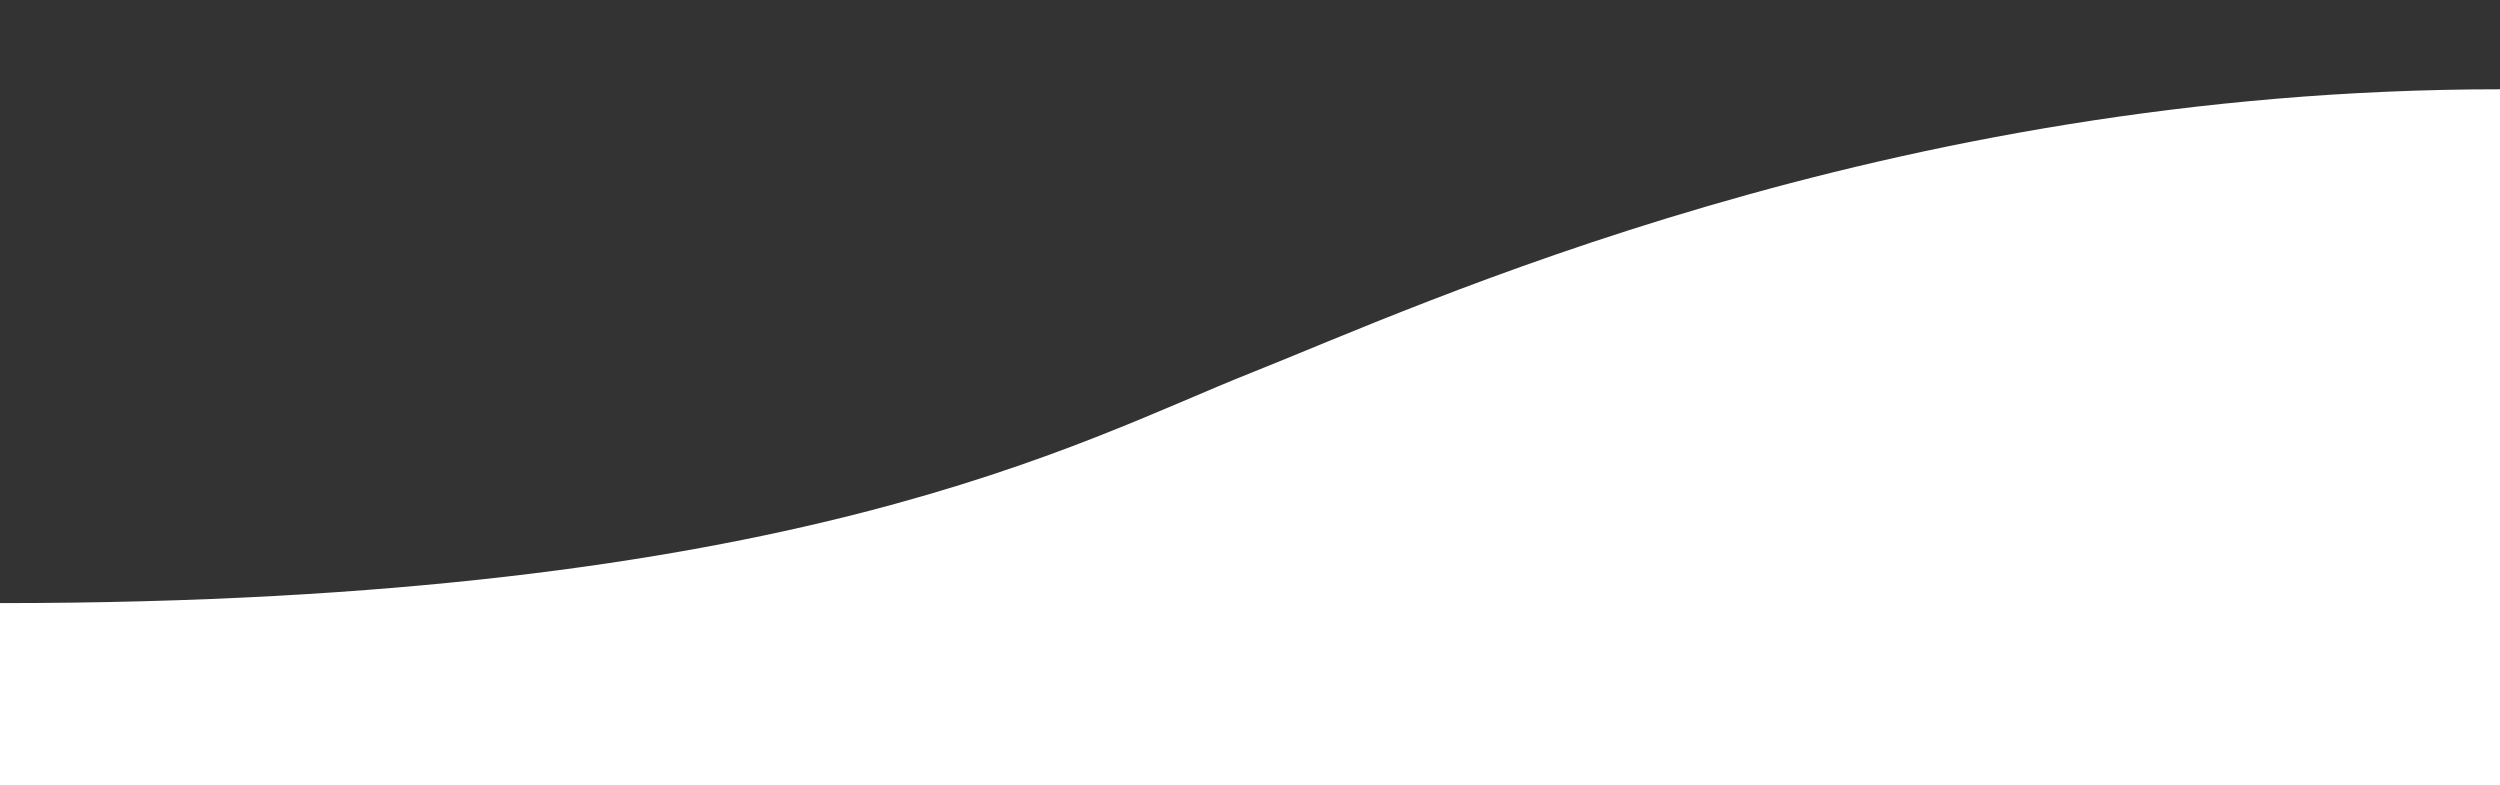 <svg width="1680" height="528" viewBox="0 0 1680 528" fill="none" xmlns="http://www.w3.org/2000/svg">
<rect x="0" y="0" width="1680" height="528" fill="#333333" stroke="none"/>
<path d="M1680 528H0V405.284C534 405.284 727 295.633 840 250.839C953 206.046 1266 60 1680 60V528Z" fill="white"/>
</svg>
